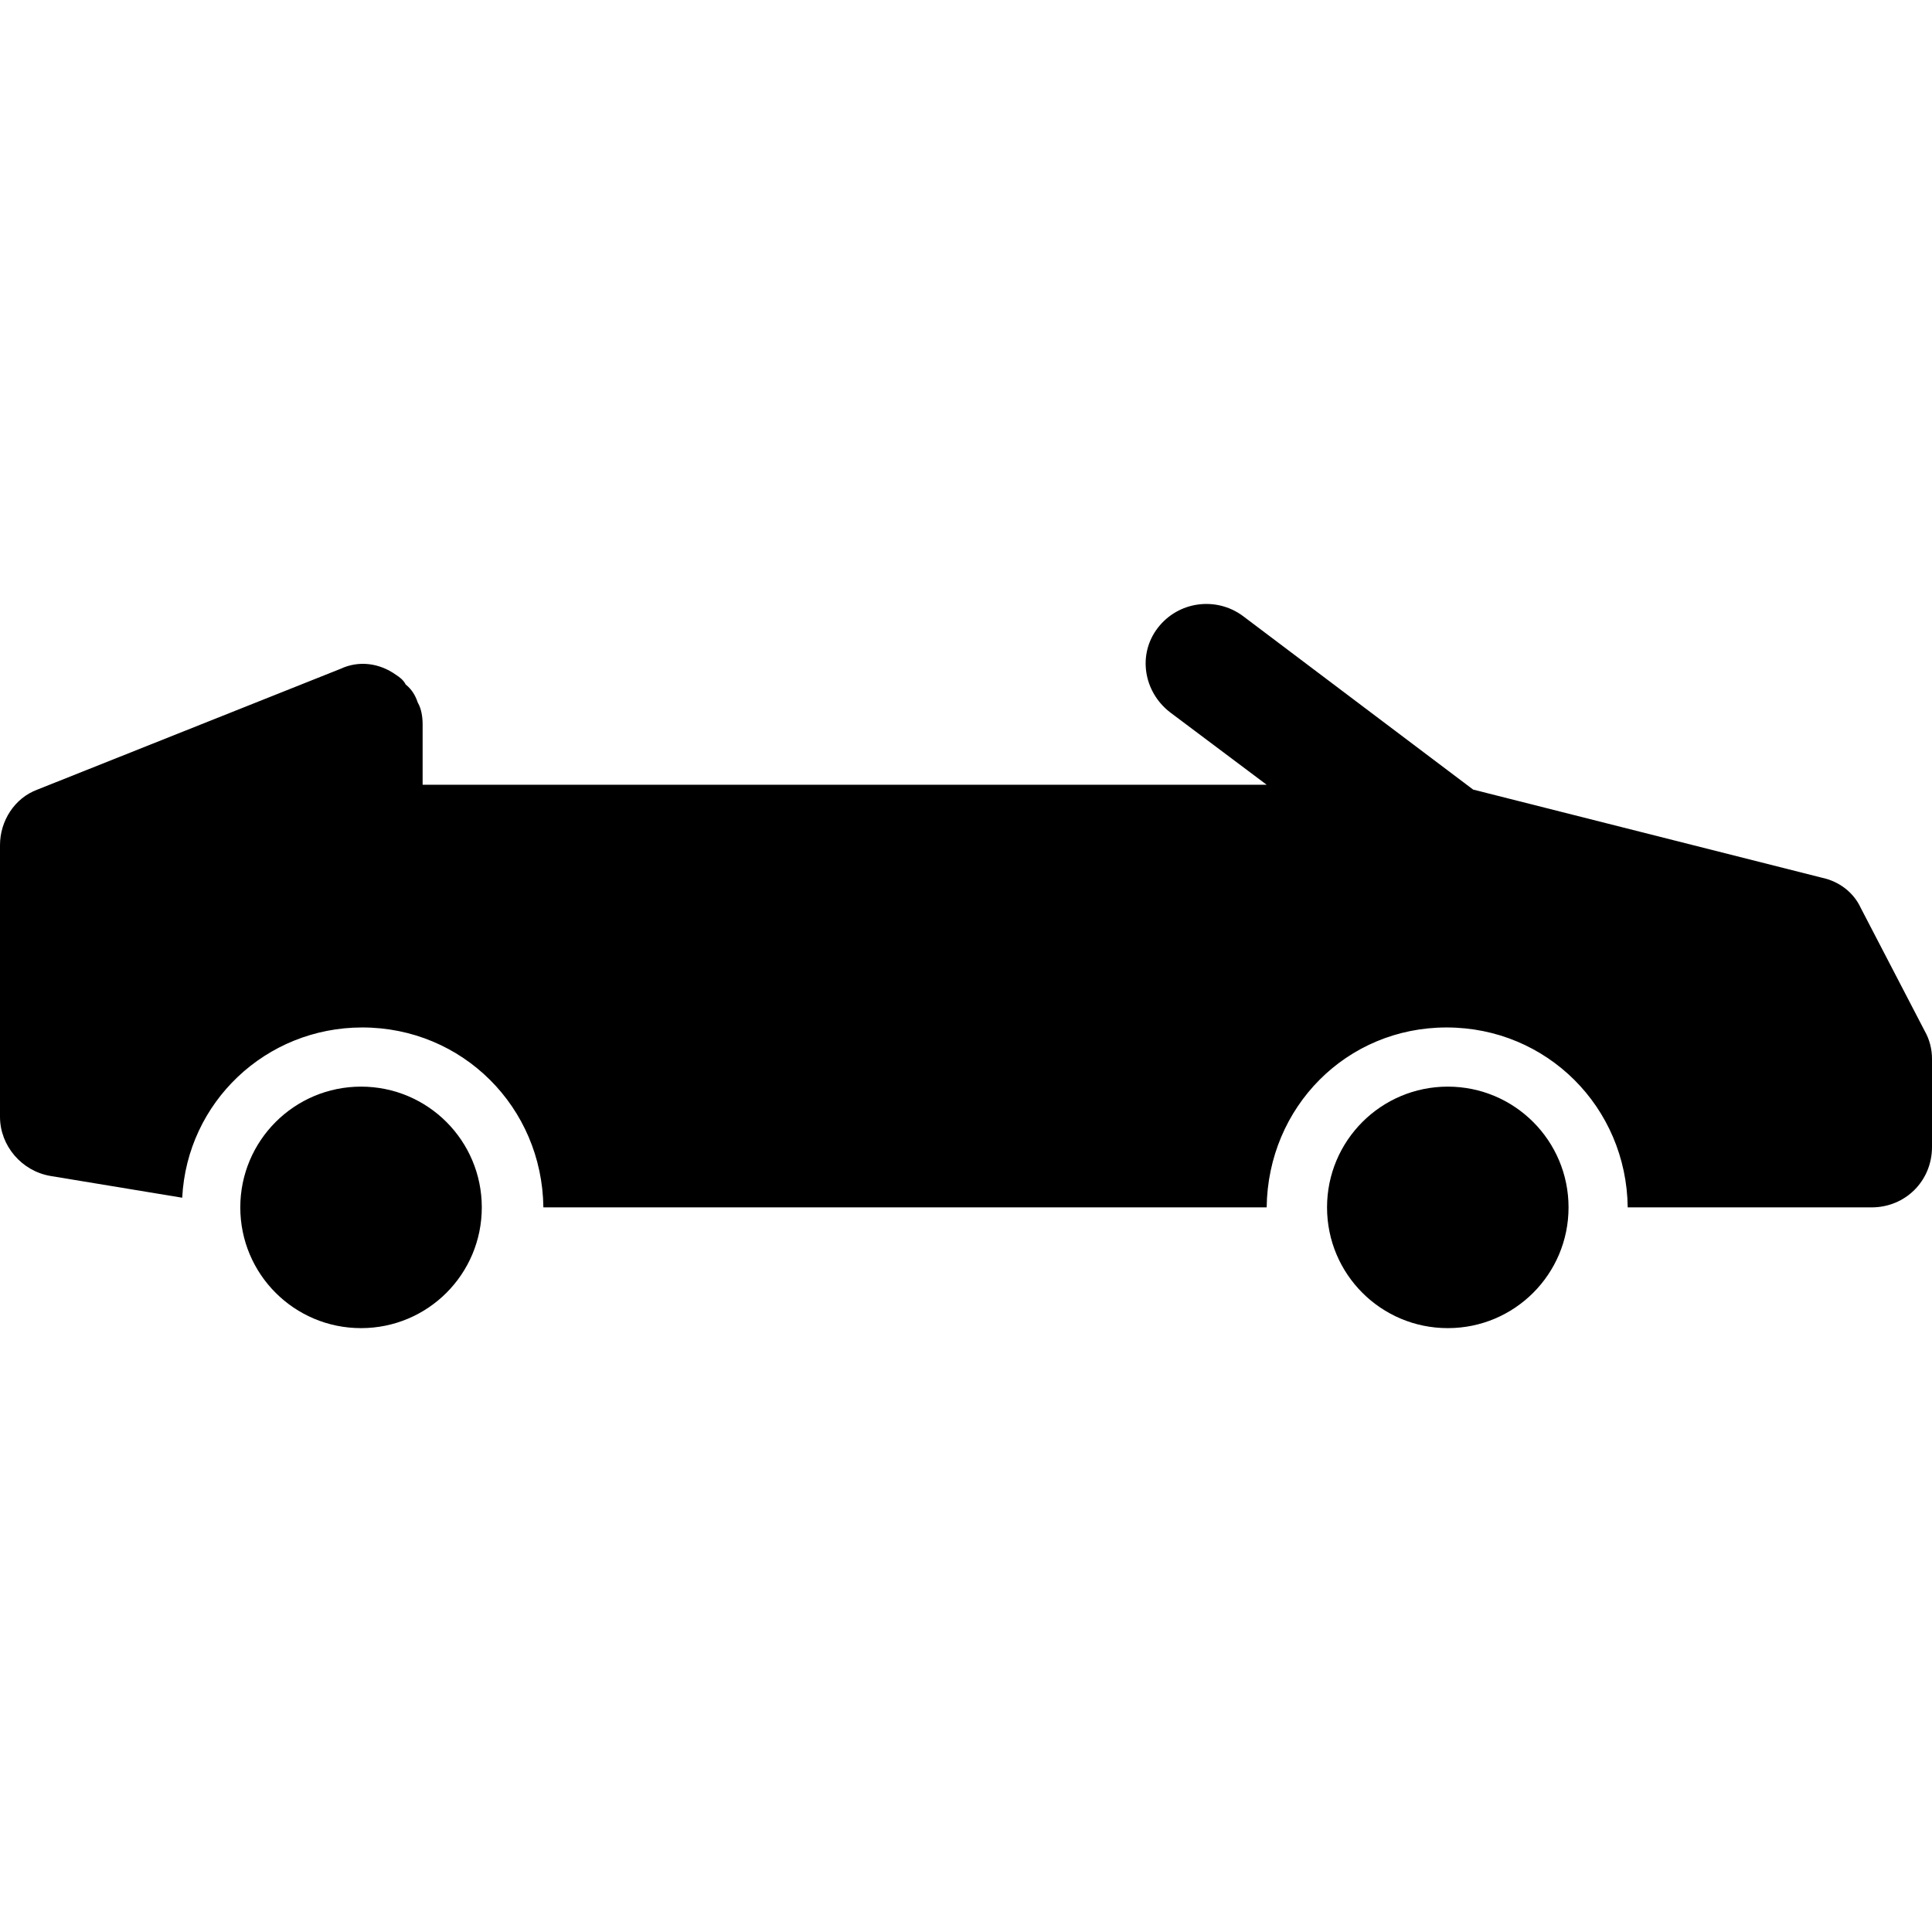 <?xml version="1.0" encoding="utf-8"?>
<!-- Generator: Adobe Illustrator 21.0.0, SVG Export Plug-In . SVG Version: 6.00 Build 0)  -->
<svg version="1.1" id="icons" xmlns="http://www.w3.org/2000/svg" xmlns:xlink="http://www.w3.org/1999/xlink" x="0px" y="0px"
	 width="16px" height="16px" viewBox="0 0 16 16" style="enable-background:new 0 0 16 16;" xml:space="preserve">
<style type="text/css">
	.st0{fill:#5057FB;}
	.st1{fill:#C93789;}
	.st2{fill:#ED5C36;}
	.st3{fill:#AFB224;}
	.st4{fill:#15B2CC;}
</style>
<g id="convertible">
	<path d="M15.94,8.539l-0.53-1.02c-0.06-0.13-0.18-0.22-0.321-0.25L12.2,6.539l-1.91-1.44c-0.22-0.16-0.531-0.12-0.701,0.1
		c-0.17,0.22-0.119,0.53,0.101,0.7l0.8,0.6H3.5v-0.5c0-0.06-0.01-0.13-0.04-0.18c-0.02-0.06-0.05-0.11-0.1-0.15
		c-0.021-0.04-0.05-0.06-0.08-0.08c-0.14-0.1-0.31-0.12-0.46-0.05l-2.51,1C0.12,6.609,0,6.799,0,6.999v2.25
		c0,0.24,0.18,0.45,0.419,0.49l1.09,0.18C1.549,9.129,2.2,8.509,3,8.509c0.83,0,1.49,0.66,1.5,1.49h5.99
		c0.01-0.83,0.66-1.49,1.49-1.49s1.49,0.66,1.5,1.49h2.02c0.28,0,0.5-0.22,0.5-0.5v-0.73C16,8.689,15.98,8.609,15.94,8.539"/>
	<path d="M2.99,8.999c-0.553,0-1,0.448-1,1c0,0.553,0.447,1,1,1s1-0.447,1-1C3.99,9.447,3.543,8.999,2.99,8.999"/>
	<path d="M11.99,8.999c-0.553,0-1,0.448-1,1c0,0.553,0.447,1,1,1c0.553,0,1-0.447,1-1C12.99,9.447,12.543,8.999,11.99,8.999"/>
</g>
</svg>
